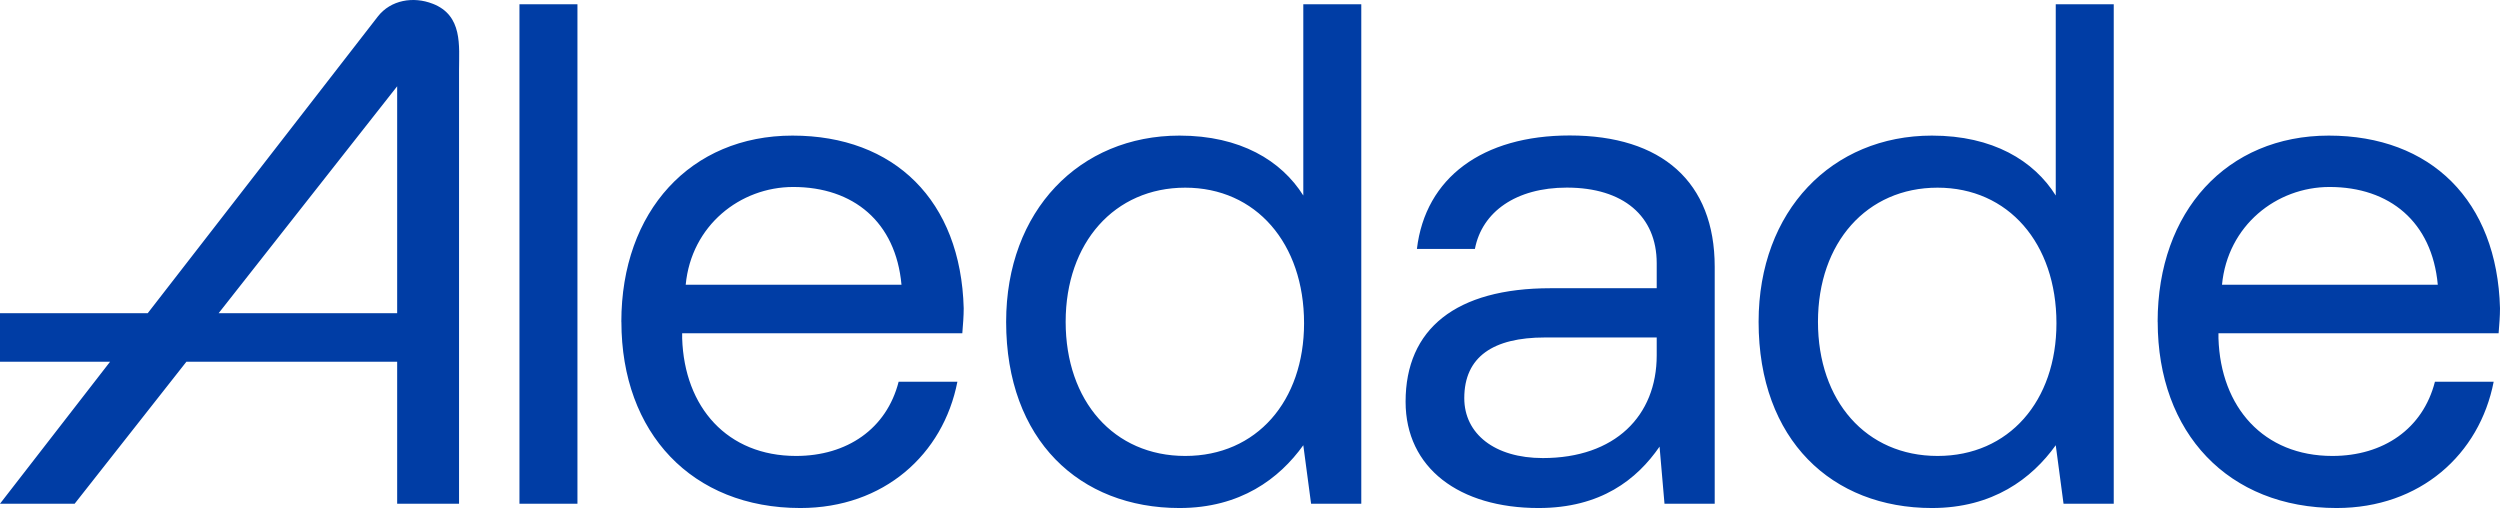 <svg width="187" height="38" viewBox="0 0 187 38" fill="none" xmlns="http://www.w3.org/2000/svg">
<path d="M38.855 0.321H43.193V37.678H38.855V0.321ZM46.476 24.072C46.476 15.801 51.66 10.143 59.281 10.143C66.901 10.143 71.872 14.999 72.085 23.058C72.085 23.644 72.033 24.288 71.981 24.927H51.026V25.301C51.188 30.479 54.413 34.105 59.546 34.105C63.358 34.105 66.319 32.078 67.218 28.553H71.613C70.553 33.994 66.112 38 59.868 38C51.769 38 46.481 32.395 46.481 24.072H46.476ZM67.431 21.296C67.005 16.598 63.831 13.986 59.333 13.986C55.364 13.986 51.712 16.867 51.291 21.296H67.431ZM97.487 0.321H101.824V37.678H98.069L97.487 33.303C95.689 35.81 92.775 38 88.225 38C80.766 38 75.259 32.928 75.259 24.072C75.259 15.748 80.76 10.143 88.225 10.143C92.775 10.143 95.845 12.012 97.487 14.624V0.321ZM97.544 24.177C97.544 18.197 93.944 14.038 88.656 14.038C83.368 14.038 79.711 18.15 79.711 24.072C79.711 29.993 83.311 34.105 88.656 34.105C94.001 34.105 97.544 29.993 97.544 24.177ZM128.26 19.96V37.678H124.504L124.135 33.408C122.442 35.862 119.746 38 115.086 38C109.159 38 105.138 35.013 105.138 30.046C105.138 24.605 108.894 21.559 115.985 21.559H123.922V19.691C123.922 16.171 121.434 14.033 117.2 14.033C113.393 14.033 110.853 15.849 110.323 18.62H105.985C106.619 13.284 110.904 10.133 117.413 10.133C124.291 10.133 128.26 13.6 128.26 19.955V19.96ZM123.922 25.243H115.559C111.694 25.243 109.528 26.684 109.528 29.782C109.528 32.453 111.803 34.263 115.403 34.263C120.8 34.263 123.922 31.112 123.922 26.579V25.243ZM153.77 0.321H158.108V37.678H154.352L153.77 33.303C151.973 35.81 149.059 38 144.508 38C137.049 38 131.543 32.928 131.543 24.072C131.543 15.748 137.044 10.143 144.508 10.143C149.059 10.143 152.134 12.012 153.77 14.624V0.321ZM153.822 24.177C153.822 18.197 150.222 14.038 144.929 14.038C139.636 14.038 135.984 18.15 135.984 24.072C135.984 29.993 139.584 34.105 144.929 34.105C150.274 34.105 153.822 29.993 153.822 24.177ZM161.391 24.072C161.391 15.801 166.575 10.143 174.195 10.143C181.816 10.143 186.787 14.999 187 23.058C187 23.644 186.948 24.288 186.896 24.927H165.941V25.301C166.102 30.479 169.328 34.105 174.46 34.105C178.273 34.105 181.234 32.078 182.133 28.553H186.527C185.468 33.994 181.026 38 174.782 38C166.684 38 161.396 32.395 161.396 24.072H161.391ZM182.346 21.296C181.92 16.598 178.746 13.986 174.247 13.986C170.279 13.986 166.627 16.867 166.206 21.296H182.346ZM32.362 0.279C30.918 -0.286 29.225 -0.006 28.259 1.239L11.049 23.428H0V27.059H8.233L0 37.678H5.584L13.942 27.059H29.708V37.678H34.336V5.24C34.336 3.424 34.622 1.155 32.367 0.279H32.362ZM16.353 23.428L29.708 6.454V23.428H16.353Z" fill="#003DA5"/>
</svg>
